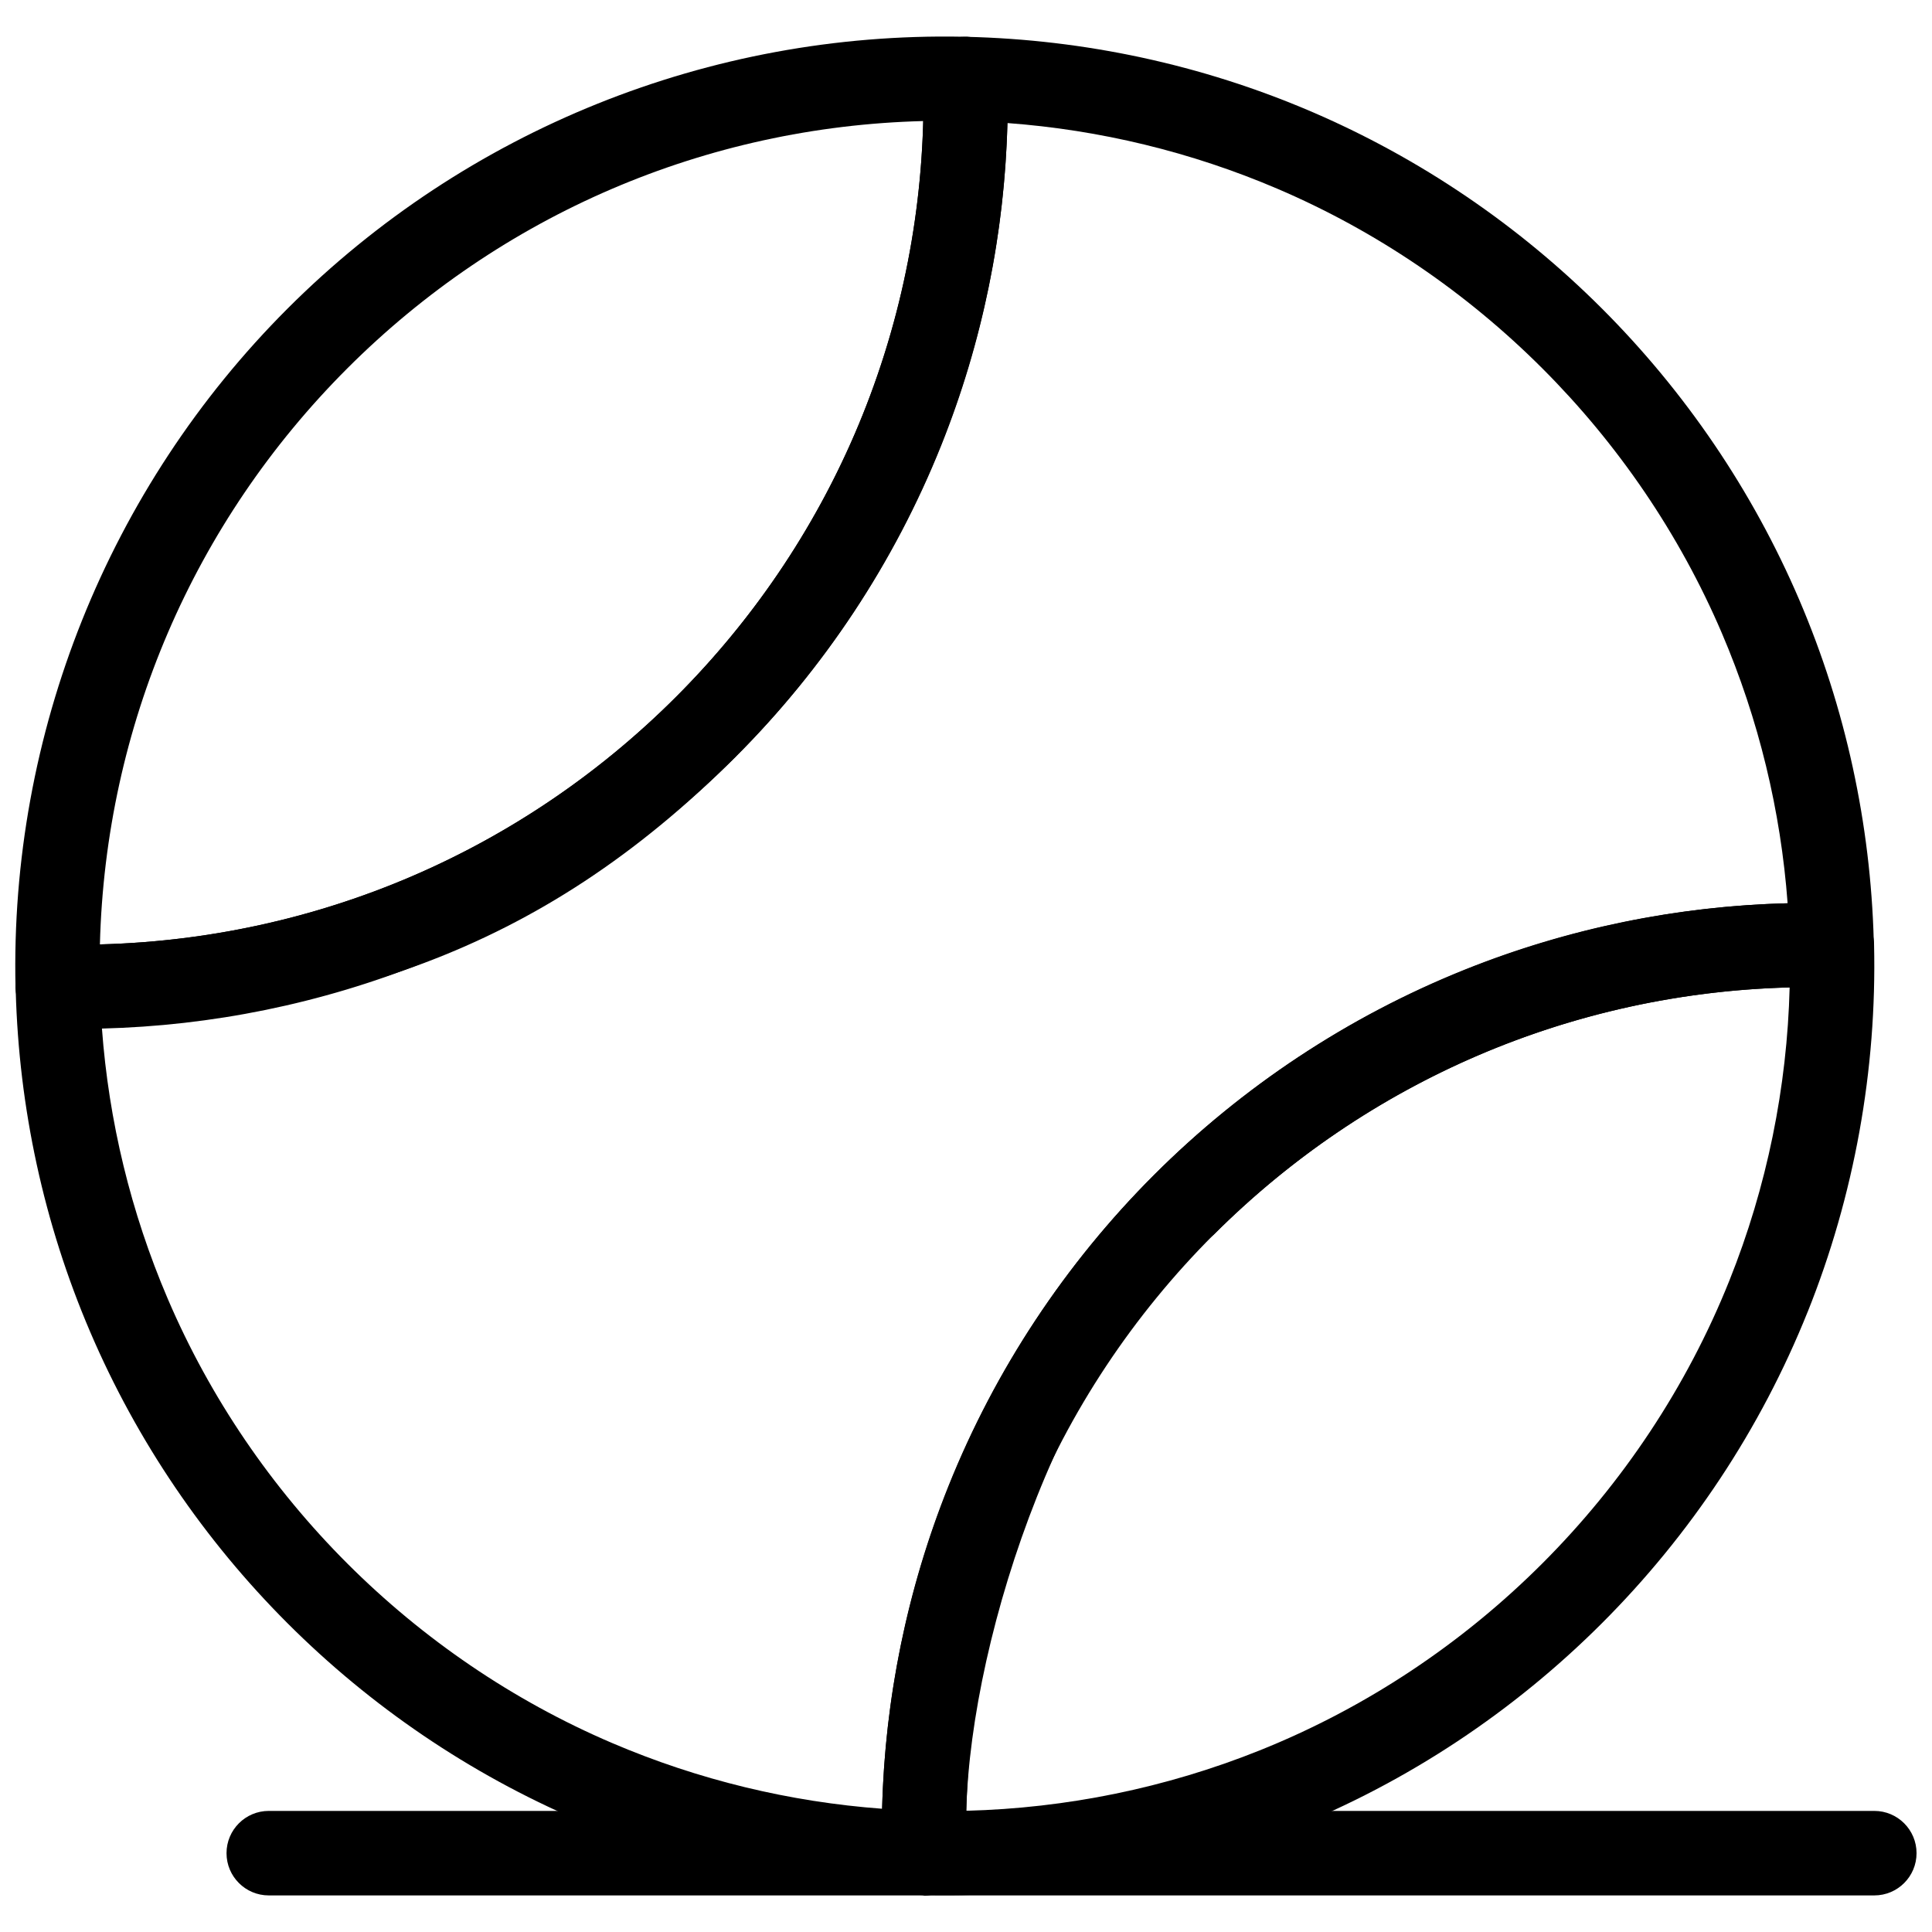 <?xml version="1.0" encoding="UTF-8"?>
<!-- Uploaded to: ICON Repo, www.iconrepo.com, Generator: ICON Repo Mixer Tools -->
<svg width="800px" height="800px" version="1.1" viewBox="144 144 512 512" xmlns="http://www.w3.org/2000/svg">
 <defs>
  <clipPath id="c">
   <path d="m148.09 153h492.91v494h-492.91z"/>
  </clipPath>
  <clipPath id="b">
   <path d="m148.09 153h263.91v264h-263.91z"/>
  </clipPath>
  <clipPath id="a">
   <path d="m204 623h447.9v24h-447.9z"/>
  </clipPath>
 </defs>
 <g clip-path="url(#c)">
  <path d="m532.25 400.93c27.406-10.98 56.395-16.832 85.488-17.562-1.809-24.434-7.625-48.664-17.445-71.617-22.508-52.594-65.105-95.195-117.7-117.7-22.953-9.82-47.176-15.633-71.613-17.441-0.73 29.094-6.586 58.086-17.566 85.492-24.953 62.289-74.625 111.95-136.91 136.91-27.406 10.98-56.395 16.836-85.488 17.566 1.805 24.434 7.621 48.656 17.438 71.609 22.504 52.594 65.117 95.203 117.71 117.71 22.953 9.82 47.176 15.633 71.609 17.438 0.727-29.09 6.582-58.082 17.562-85.488 24.93-62.238 74.688-111.98 136.92-136.92zm8.309 20.734c-56.477 22.629-101.87 68.008-124.5 124.5-11.238 28.051-16.578 57.918-16.02 87.688 1.156 10.918-11.43 13.32-11.391 12.348-31.164-0.723-62.18-7.305-91.238-19.738-58.094-24.855-104.66-71.426-129.52-129.52-12.305-28.754-18.875-59.418-19.715-90.246-1.199-10.98 11.426-13.367 11.383-12.406 30.082 0.688 60.281-4.648 88.625-16.004 56.449-22.617 101.88-68.035 124.49-124.49 11.238-28.055 16.582-57.922 16.023-87.691-0.711-6.703 4.609-12.504 11.391-12.348 31.367 0.727 62.391 7.394 91.246 19.738 58.094 24.859 104.65 71.418 129.51 129.51 12.301 28.75 18.875 59.414 19.723 90.238 1.219 10.961-11.426 13.449-11.383 12.418-30.082-0.688-60.277 4.648-88.625 16.004z"/>
 </g>
 <path d="m602.29 483.4c9.984-24.922 15.312-51.273 15.984-77.723-57.598 1.473-111.88 24.805-152.64 65.547-38.758 29.066-64.352 105.4-65.559 152.65 26.449-0.676 52.809-6.008 77.734-15.992 56.434-22.609 101.87-68.039 124.48-124.48zm20.734 8.309c-24.93 62.215-74.691 111.98-136.9 136.91-30.852 12.359-63.715 18.227-96.469 17.598-6.406 0.289-11.75-4.473-11.898-10.953-1.547-67.195 24.512-132.33 72.039-179.86 47.336-47.32 111.99-73.344 178.91-72.059 6.406-0.289 11.789 4.43 11.938 10.914 0.77 33.242-5.242 66.59-17.613 97.457z"/>
 <g clip-path="url(#b)">
  <path d="m323.12 328.72c40.785-40.785 64.078-95.008 65.551-152.64-57.633 1.473-111.86 24.77-152.64 65.555-40.781 40.781-64.082 95.008-65.555 152.64 57.641-1.473 111.86-24.77 152.64-65.555zm15.836 15.836c-52.641 52.641-107.11 68.809-179.39 72.082-6.18 0.141-11.312-4.754-11.453-10.938-1.547-67.199 24.551-132.37 72.082-179.91 47.383-47.383 111.91-73.348 178.9-72.059 6.422-0.289 11.746 4.481 11.895 10.953 1.551 67.195-24.508 132.33-72.039 179.86z"/>
 </g>
 <g clip-path="url(#a)">
  <path d="m215.23 623.91c-6.184 0-11.199 5.016-11.199 11.199 0 6.184 5.016 11.195 11.199 11.195h425.48c6.184 0 11.195-5.012 11.195-11.195 0-6.184-5.012-11.199-11.195-11.199z"/>
 </g>
</svg>